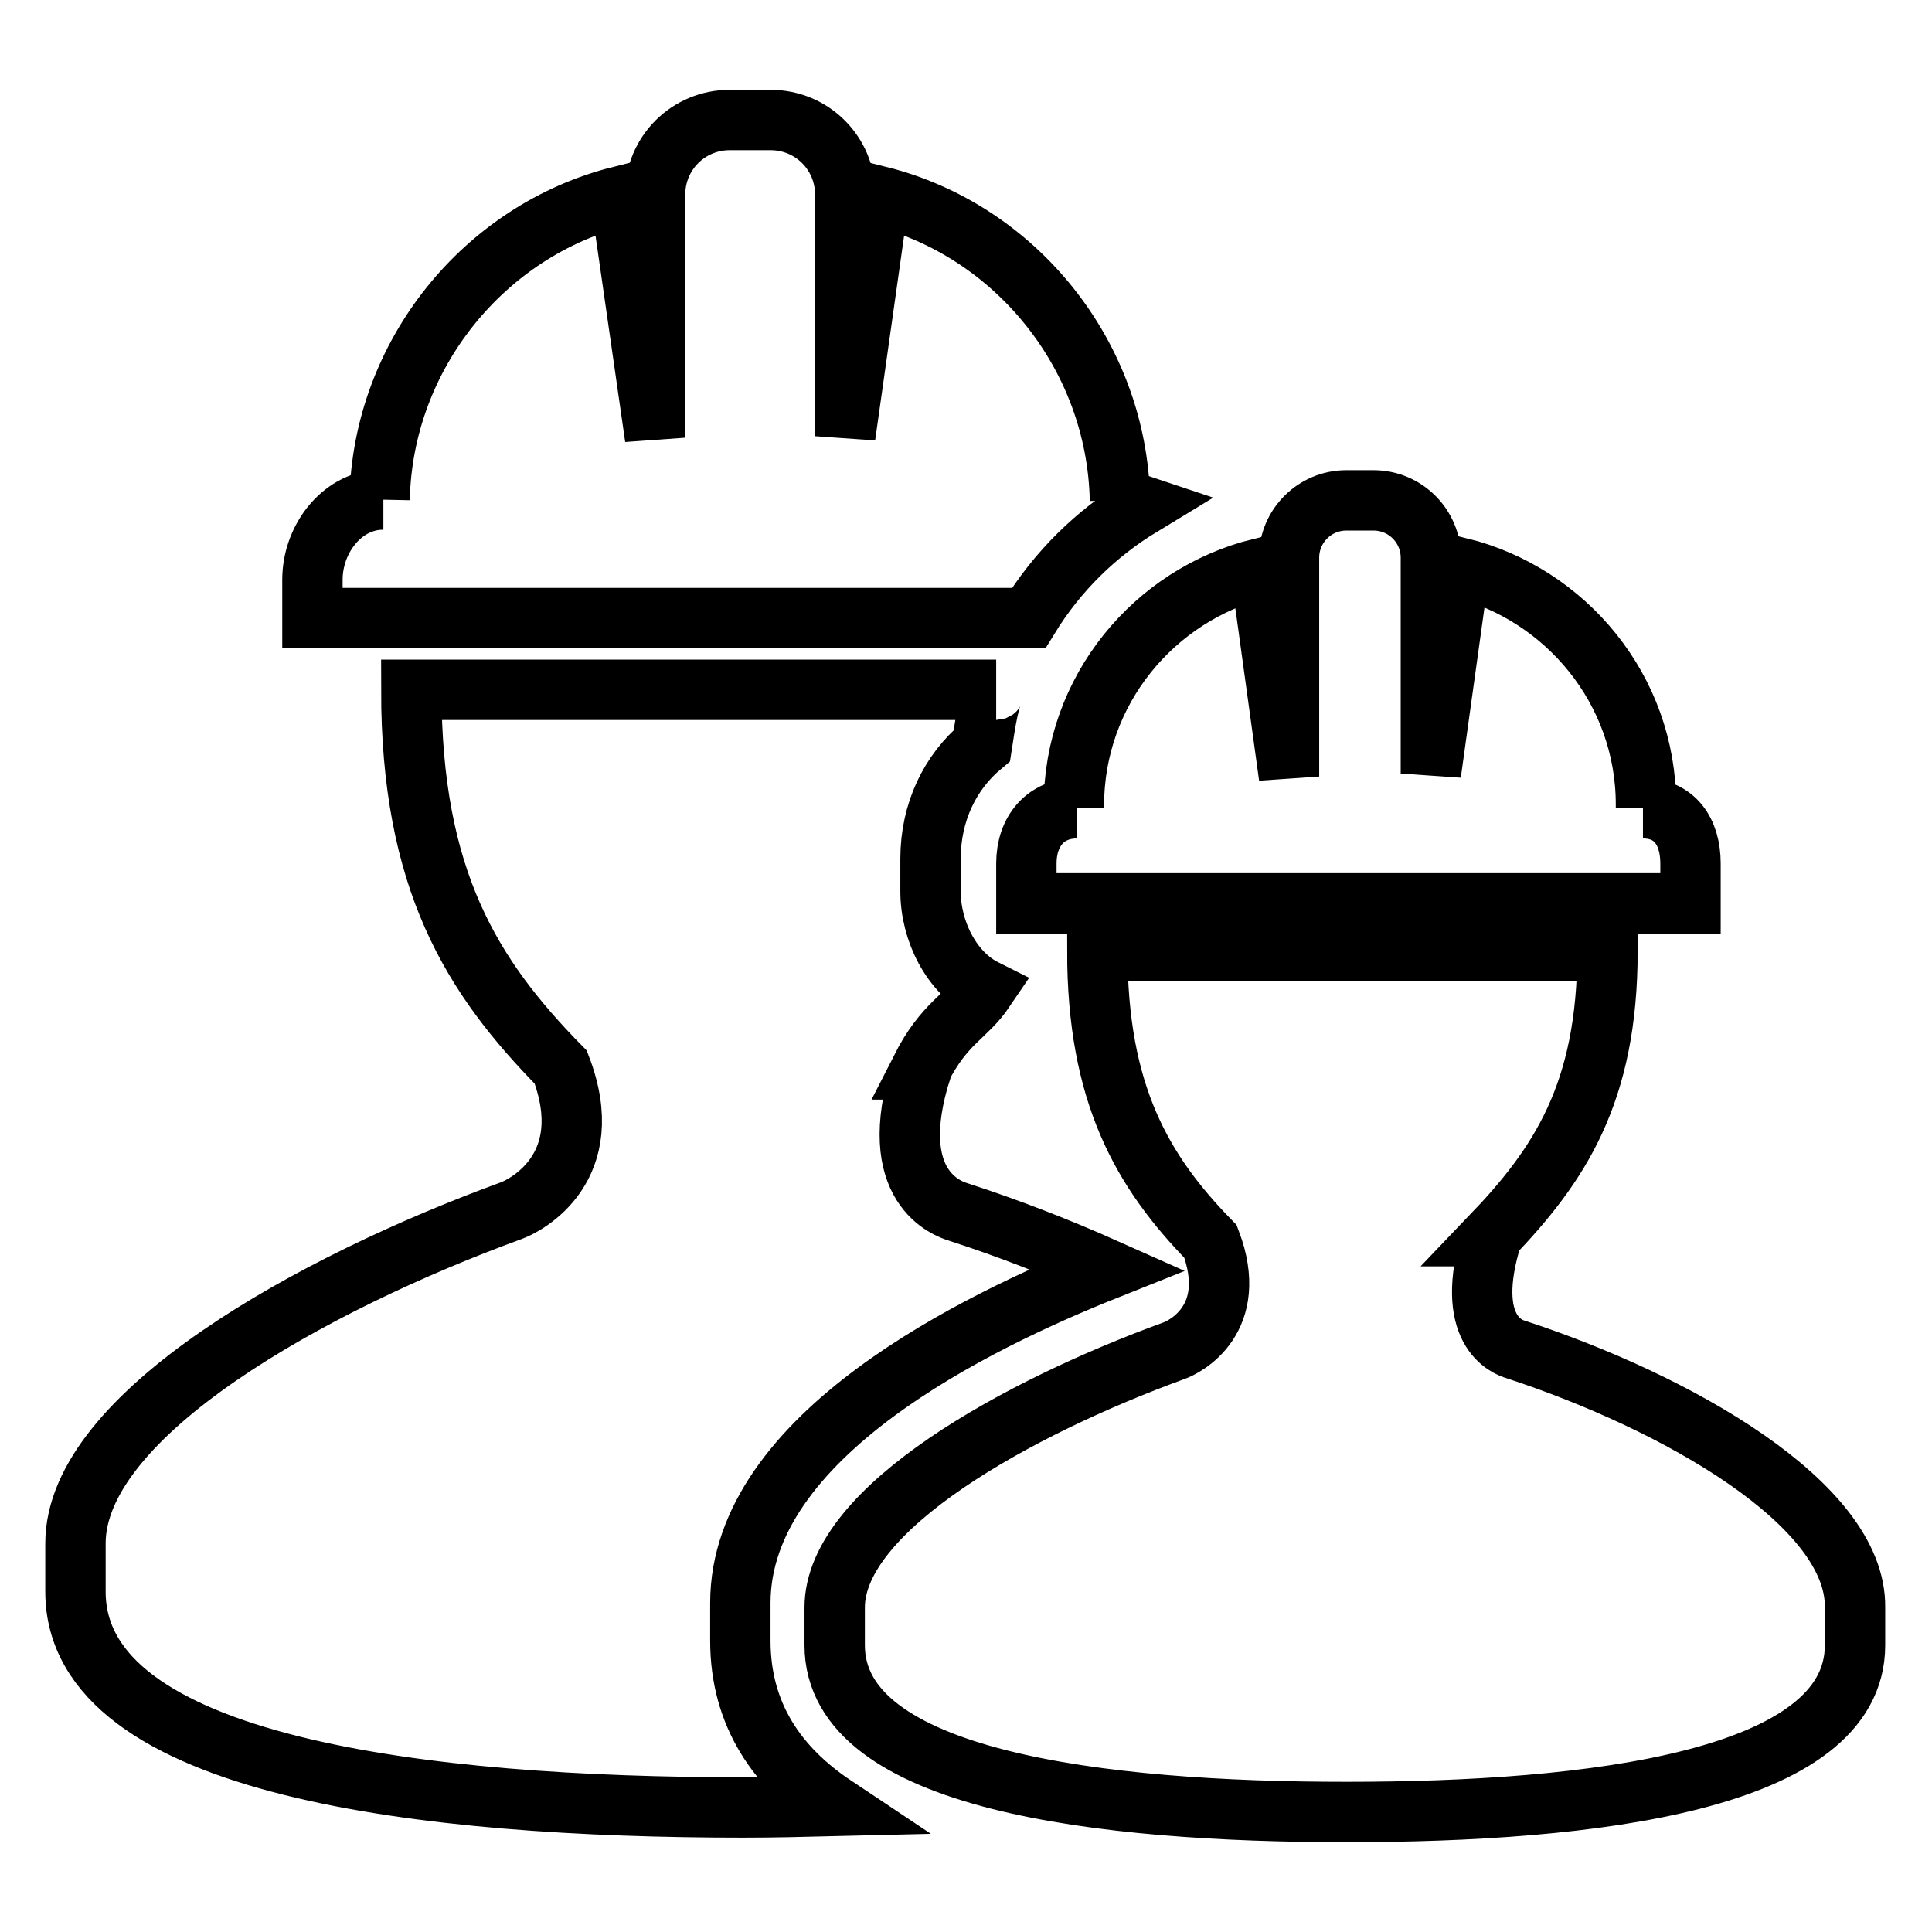 <?xml version="1.0" encoding="utf-8"?>
<!-- Svg Vector Icons : http://www.onlinewebfonts.com/icon -->
<!DOCTYPE svg PUBLIC "-//W3C//DTD SVG 1.1//EN" "http://www.w3.org/Graphics/SVG/1.1/DTD/svg11.dtd">
<svg version="1.1" xmlns="http://www.w3.org/2000/svg" xmlns:xlink="http://www.w3.org/1999/xlink" x="0px" y="0px" viewBox="0 0 256 256" enable-background="new 0 0 256 256" xml:space="preserve">
<g> <path stroke-width="8" fill-opacity="0" stroke="#000000"  d="M151.3,67c-0.9-0.3-1.9-0.7-2.9-0.7v0v0c-0.2,0-0.3,0-0.5,0h0.5C148,47,134.5,30.5,116.5,26L112,57.8v-32 c0-5.5-4.4-9.9-9.9-9.9h-5.4c-5.5,0-9.9,4.4-9.9,9.9V58l-4.6-32c-18,4.5-31.5,21-31.9,40.2h0.5c-0.2,0-0.3,0-0.5,0v0v0 c-5.2,0.3-8.9,5.4-8.9,10.6v5.1h94.9C140.1,75.7,145.2,70.7,151.3,67L151.3,67z M142.3,106.8v0.3h0.4c-4.2,0-6.7,3.1-6.7,7.3v5.3 H224v-5.3c0-4.2-2.1-7.3-6.3-7.3h0.4v-0.5c0-15.2-10.6-27.9-24.7-31.4l-3.8,27.3V73.9c0-4.2-3.4-7.6-7.6-7.6h-3.6 c-4.2,0-7.6,3.4-7.6,7.6v29l-3.8-27.6c-14.1,3.5-24.7,16.2-24.7,31.4V106.8z M200.8,178.8c-1-0.3-7-2.4-3.1-15h-0.1 c9-9.4,15.4-18.9,15.4-37.8h-67.6c0,18.9,5.9,29.2,15,38.5c3.9,10.3-3.4,14-4.9,14.5c-20.3,7.4-44.9,20.8-44.9,34v5 c0,18,35.5,22.1,67.8,22.1c32.4,0,67.4-4.1,67.4-22.1v-5C246,199.3,222.2,185.8,200.8,178.8z M98.1,217.4v-5 c0-22.2,31.3-37.3,48.6-44.2c-6.5-2.9-13.2-5.5-19.7-7.6c-1.3-0.4-9.9-3.2-4.9-18.9H122c3.2-6.3,6-6.9,8.5-10.6 c-4.4-2.2-7.2-7.7-7.2-13v-4.3c0-6.2,2.6-11.5,6.8-15c0.4-2.6,1.1-7.4,1.9-7.4H54.5c0,25.2,8,38,19.8,50c5.1,13.3-4.6,18.3-6.5,19 C41.5,170,10,187.4,10,204.5v6.4c0,23.3,46.6,28.6,88.5,28.6c4,0,8-0.1,12.1-0.2C103.1,234.3,98.1,227.3,98.1,217.4L98.1,217.4z"/></g>
</svg>